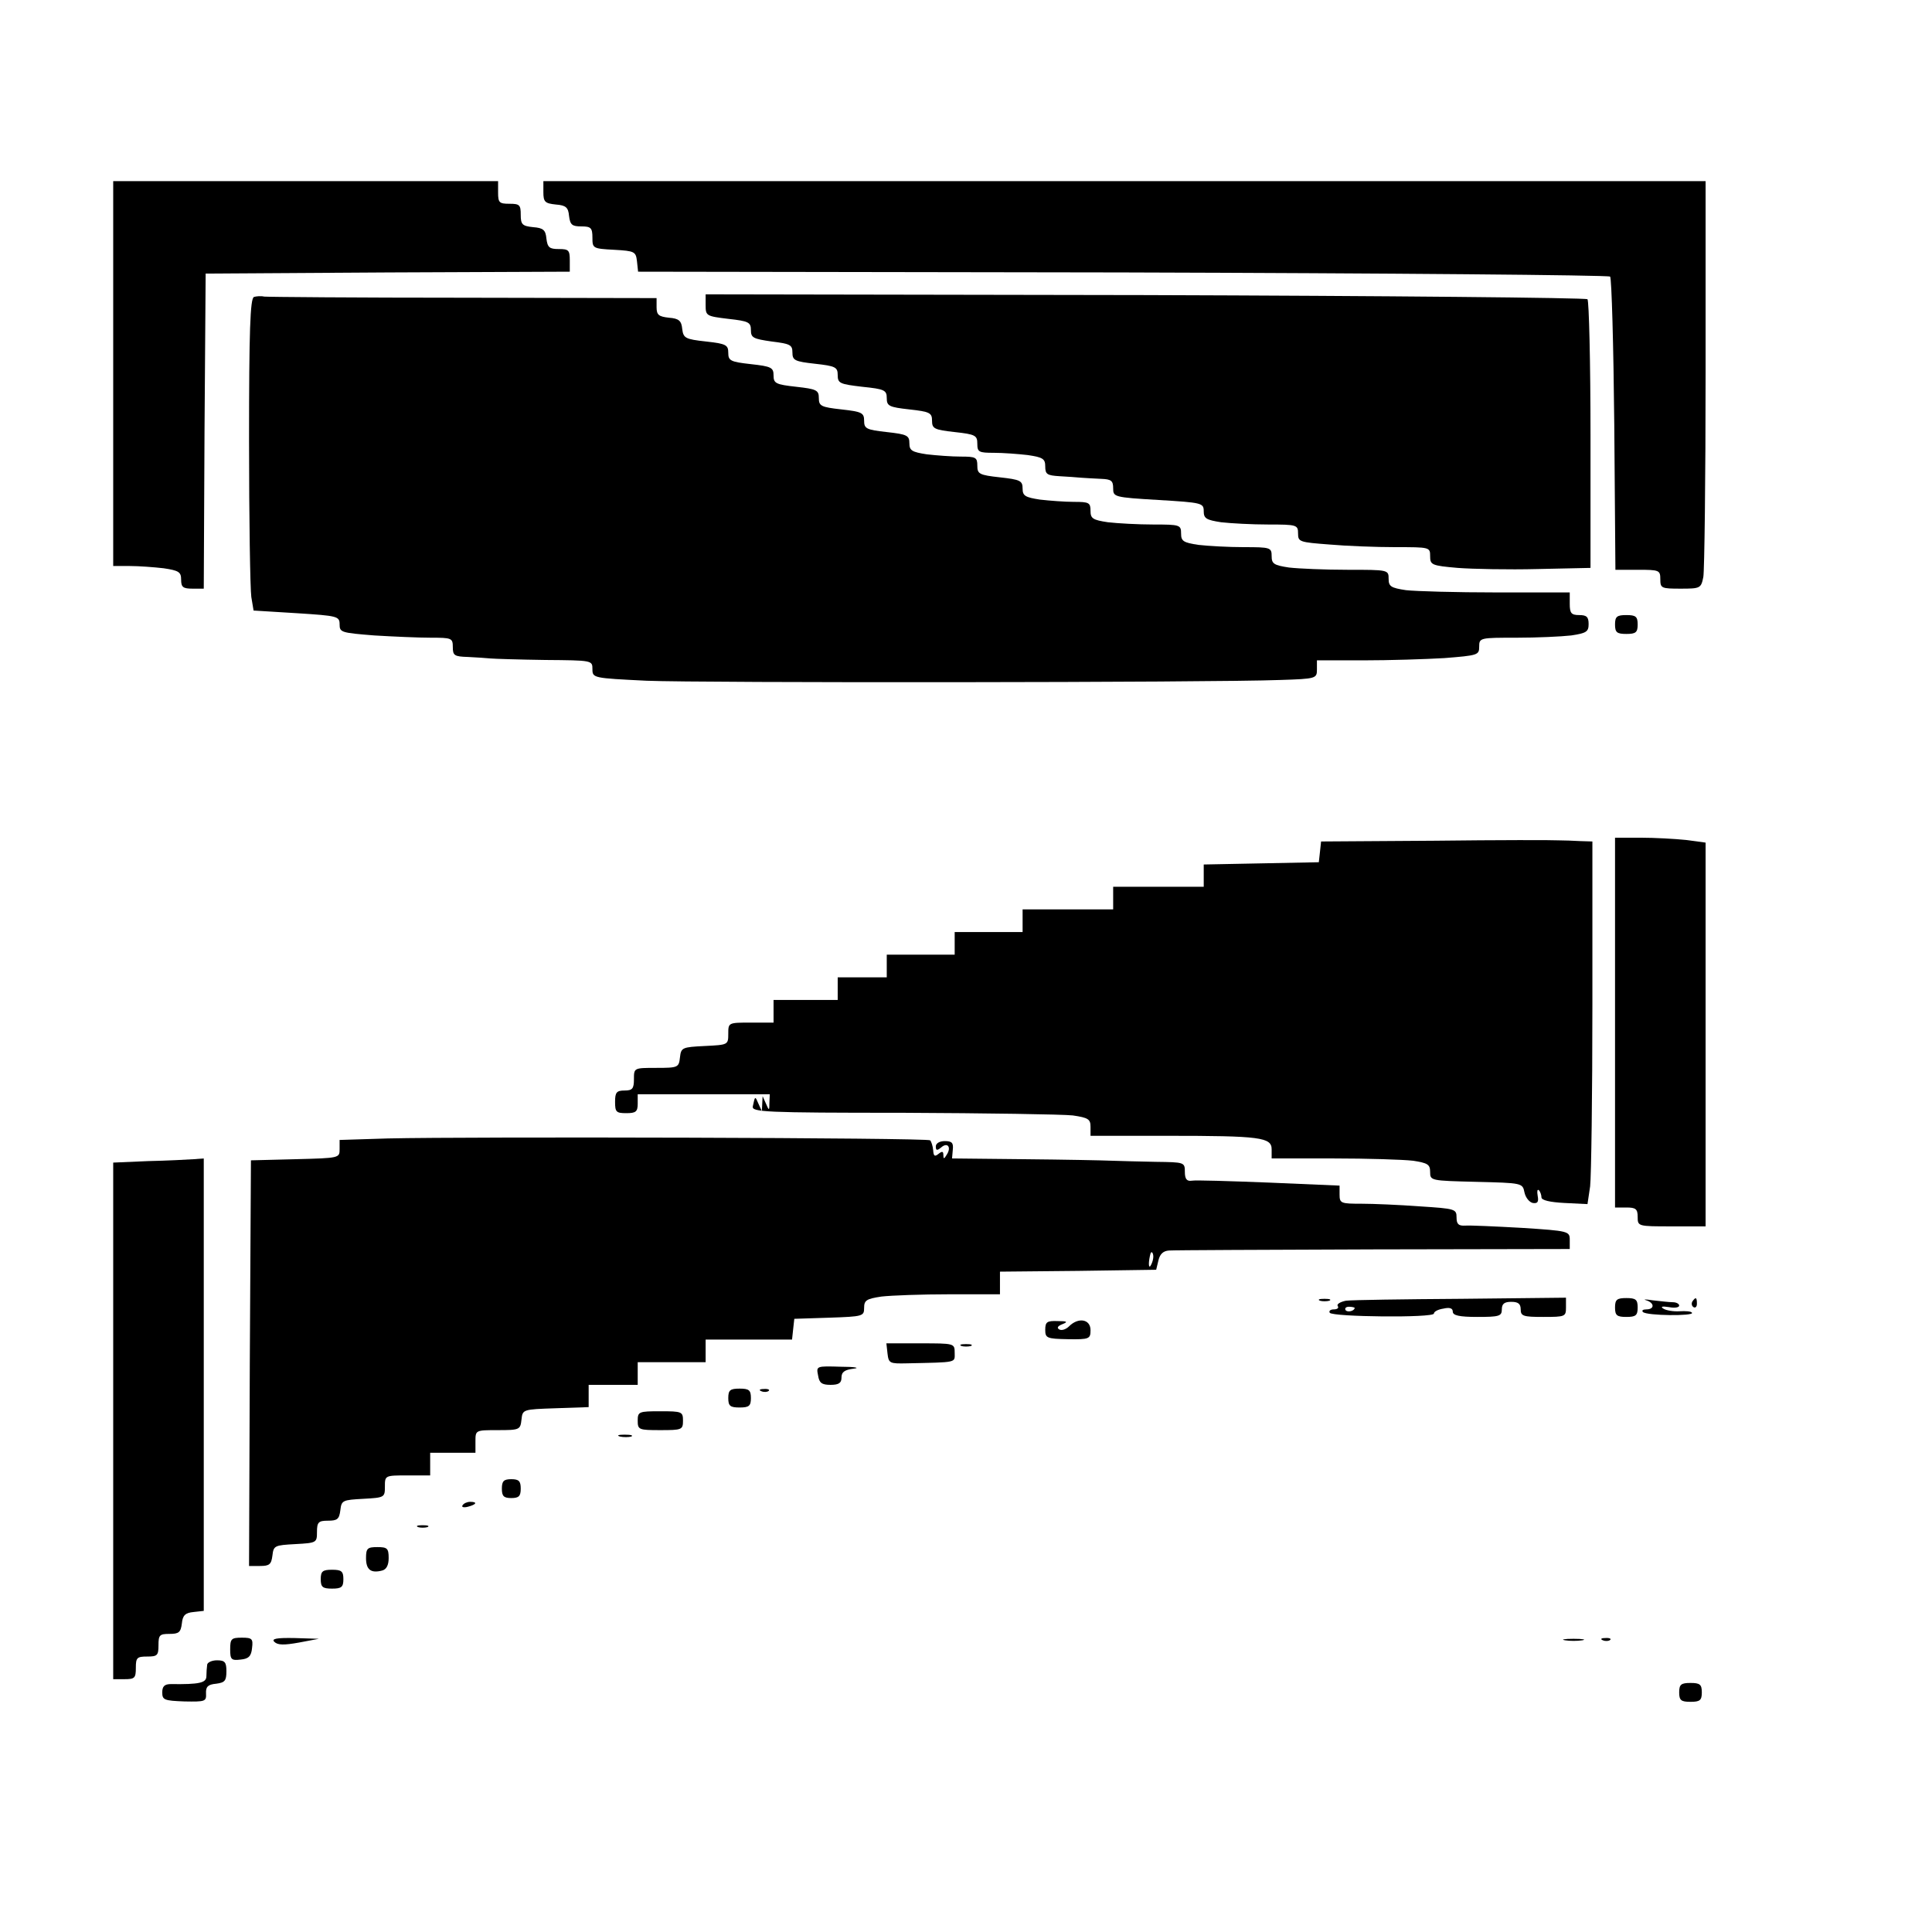<?xml version="1.0" standalone="no"?>
<!DOCTYPE svg PUBLIC "-//W3C//DTD SVG 20010904//EN"
 "http://www.w3.org/TR/2001/REC-SVG-20010904/DTD/svg10.dtd">
<svg version="1.0" xmlns="http://www.w3.org/2000/svg"
 width="512pt" height="512pt" viewBox="0 0 512 512"
 preserveAspectRatio="xMidYMid meet">
<g transform="translate(0,512) scale(0.1,-0.1)"
fill="#000000" stroke="none">
<path d="M300 4130 l0 -510 44 0 c24 0 64 -3 90 -6 40 -6 46 -10 46 -30 0 -20
5 -24 30 -24 l30 0 2 418 3 417 483 3 482 2 0 30 c0 27 -3 30 -29 30 -25 0
-30 4 -33 28 -2 22 -8 28 -35 30 -29 3 -33 7 -33 33 0 26 -3 29 -30 29 -27 0
-30 3 -30 30 l0 30 -510 0 -510 0 0 -510z"/>
<path d="M1440 4611 c0 -26 4 -30 33 -33 27 -2 33 -8 35 -30 3 -24 8 -28 33
-28 25 0 29 -4 29 -30 0 -28 1 -29 58 -32 54 -3 57 -5 60 -30 l3 -28 1284 -2
c706 -2 1287 -7 1292 -11 4 -5 9 -182 11 -393 l3 -384 60 0 c56 0 59 -1 59
-25 0 -24 3 -25 54 -25 52 0 54 1 60 31 3 17 6 260 6 540 l0 509 -1540 0
-1540 0 0 -29z"/>
<path d="M673 4333 c-10 -4 -13 -89 -13 -381 0 -207 3 -393 6 -414 l6 -36 114
-7 c109 -7 114 -8 114 -30 0 -21 5 -22 92 -29 50 -3 117 -6 150 -6 55 0 58 -1
58 -25 0 -22 4 -25 40 -26 22 -1 49 -3 60 -4 11 -1 76 -3 145 -4 124 -1 125
-1 125 -24 0 -24 2 -24 143 -31 143 -6 1496 -5 1680 2 95 3 97 4 97 28 l0 24
123 0 c68 0 165 3 215 6 88 7 92 8 92 30 0 24 2 24 99 24 54 0 119 3 145 6 40
6 46 10 46 30 0 19 -5 24 -25 24 -21 0 -25 5 -25 30 l0 30 -194 0 c-106 0
-214 3 -240 6 -40 6 -46 10 -46 30 0 24 -1 24 -109 24 -59 0 -129 3 -155 6
-40 6 -46 10 -46 30 0 23 -3 24 -74 24 -40 0 -94 3 -120 6 -40 6 -46 10 -46
30 0 23 -3 24 -74 24 -40 0 -94 3 -120 6 -40 6 -46 10 -46 30 0 22 -4 24 -44
24 -24 0 -64 3 -90 6 -39 6 -46 10 -46 29 0 21 -6 24 -60 30 -55 6 -60 9 -60
31 0 22 -4 24 -44 24 -24 0 -64 3 -90 6 -39 6 -46 10 -46 29 0 21 -6 24 -60
30 -54 6 -60 9 -60 30 0 21 -6 24 -60 30 -54 6 -60 9 -60 30 0 21 -6 24 -60
30 -54 6 -60 9 -60 30 0 21 -6 24 -60 30 -54 6 -60 9 -60 30 0 21 -6 24 -59
30 -55 6 -60 9 -63 33 -2 22 -9 28 -35 30 -27 3 -33 7 -33 28 l0 24 -512 1
c-282 0 -520 2 -528 3 -8 2 -21 1 -27 -1z"/>
<path d="M1870 4311 c0 -28 2 -29 60 -36 54 -6 60 -9 60 -30 0 -20 6 -23 55
-30 49 -6 55 -9 55 -29 0 -21 6 -24 60 -30 54 -6 60 -9 60 -30 0 -22 6 -24 65
-31 59 -6 65 -9 65 -30 0 -21 6 -24 60 -30 54 -6 60 -9 60 -30 0 -21 6 -24 60
-30 55 -6 60 -9 60 -31 0 -22 4 -24 44 -24 24 0 64 -3 90 -6 40 -6 46 -10 46
-30 0 -21 5 -24 38 -26 20 -1 46 -3 57 -4 11 -1 35 -2 53 -3 27 -1 32 -5 32
-25 0 -23 2 -24 120 -31 116 -7 120 -8 120 -30 0 -19 7 -23 46 -29 26 -3 82
-6 125 -6 76 0 79 -1 79 -24 0 -22 4 -23 83 -29 45 -4 124 -7 175 -7 91 0 92
0 92 -24 0 -23 4 -25 73 -31 39 -3 135 -5 212 -3 l140 3 0 352 c0 193 -4 355
-8 360 -5 4 -533 9 -1173 11 l-1164 2 0 -29z"/>
<path d="M4280 3465 c0 -21 5 -25 30 -25 25 0 30 4 30 25 0 21 -5 25 -30 25
-25 0 -30 -4 -30 -25z"/>
<path d="M3803 2892 l-302 -2 -3 -28 -3 -27 -152 -3 -153 -3 0 -29 0 -30 -120
0 -120 0 0 -30 0 -30 -120 0 -120 0 0 -30 0 -30 -90 0 -90 0 0 -30 0 -30 -90
0 -90 0 0 -30 0 -30 -65 0 -65 0 0 -30 0 -30 -85 0 -85 0 0 -30 0 -30 -60 0
c-60 0 -60 0 -60 -30 0 -29 -1 -29 -62 -32 -60 -3 -63 -4 -66 -30 -3 -27 -5
-28 -63 -28 -59 0 -59 0 -59 -30 0 -25 -4 -30 -25 -30 -21 0 -25 -5 -25 -30 0
-27 3 -30 30 -30 25 0 30 4 30 25 l0 25 175 0 175 0 -1 -22 c0 -22 -1 -22 -9
-3 l-9 20 -1 -20 -1 -20 -9 20 c-9 21 -9 21 -15 -7 -3 -15 29 -17 398 -17 221
-1 423 -4 450 -7 41 -6 47 -10 47 -30 l0 -24 203 0 c248 0 277 -4 277 -36 l0
-24 164 0 c90 0 184 -3 210 -6 40 -6 46 -10 46 -30 0 -23 2 -23 122 -26 122
-3 123 -3 128 -28 3 -14 13 -26 22 -28 13 -2 16 3 13 19 -2 12 -1 18 3 15 4
-4 7 -13 7 -19 0 -8 23 -13 61 -15 l61 -3 7 47 c3 26 6 242 6 480 l0 434 -32
1 c-18 1 -44 2 -58 2 -14 1 -161 1 -327 -1z"/>
<path d="M4280 2410 l0 -490 30 0 c25 0 30 -4 30 -25 0 -25 1 -25 90 -25 l90
0 0 509 0 508 -52 7 c-29 3 -83 6 -120 6 l-68 0 0 -490z"/>
<path d="M1028 2103 l-128 -4 0 -24 c0 -24 0 -24 -117 -27 l-118 -3 -3 -537
-2 -538 29 0 c25 0 30 4 33 28 3 26 6 27 61 30 56 3 57 4 57 32 0 26 4 30 29
30 25 0 30 4 33 28 3 26 6 27 61 30 56 3 57 4 57 32 0 30 0 30 60 30 l60 0 0
30 0 30 60 0 60 0 0 30 c0 30 0 30 59 30 58 0 60 1 63 28 3 27 3 27 91 30 l87
3 0 29 0 30 65 0 65 0 0 30 0 30 90 0 90 0 0 30 0 30 114 0 115 0 3 28 3 27
93 3 c89 3 92 4 92 26 0 20 6 24 46 30 26 3 107 6 180 6 l134 0 0 30 0 30 207
2 207 3 6 25 c4 17 13 25 28 26 12 1 256 2 542 3 l520 1 0 24 c0 23 -2 24
-127 32 -71 4 -138 7 -150 6 -18 -1 -23 4 -23 22 0 22 -4 23 -97 29 -54 4
-124 7 -155 7 -54 0 -58 1 -58 24 l0 24 -187 8 c-104 4 -196 7 -205 5 -13 -2
-18 5 -18 23 0 26 -1 26 -77 27 -43 1 -96 2 -118 3 -22 1 -126 3 -231 4 l-191
2 2 23 c2 18 -2 23 -21 23 -14 0 -24 -6 -24 -14 0 -11 3 -12 14 -3 17 15 28 1
15 -19 -7 -12 -9 -12 -9 -1 0 10 -3 11 -13 3 -10 -8 -13 -6 -14 10 -1 11 -5
23 -8 26 -6 7 -1221 10 -1437 5z m2028 -318 c-1 -8 -5 -17 -8 -21 -5 -4 -4 16
1 34 3 9 9 -1 7 -13z"/>
<path d="M393 2043 l-93 -4 0 -684 0 -685 30 0 c27 0 30 3 30 30 0 27 3 30 30
30 27 0 30 3 30 30 0 27 3 30 29 30 25 0 30 4 33 28 2 21 9 28 31 30 l27 3 0
600 0 599 -27 -2 c-16 -1 -70 -4 -120 -5z"/>
<path d="M3498 1673 c6 -2 18 -2 25 0 6 3 1 5 -13 5 -14 0 -19 -2 -12 -5z"/>
<path d="M3567 1673 c-15 -3 -25 -9 -22 -14 4 -5 -1 -9 -10 -9 -9 0 -14 -4
-11 -9 7 -11 276 -14 276 -2 0 5 11 11 25 13 17 4 25 1 25 -8 0 -10 17 -14 65
-14 58 0 65 2 65 20 0 15 7 20 25 20 18 0 25 -5 25 -20 0 -18 7 -20 60 -20 58
0 60 1 60 25 l0 26 -277 -3 c-153 -1 -290 -3 -306 -5z m23 -19 c0 -8 -19 -13
-24 -6 -3 5 1 9 9 9 8 0 15 -2 15 -3z"/>
<path d="M4280 1655 c0 -21 5 -25 30 -25 25 0 30 4 30 25 0 21 -5 25 -30 25
-25 0 -30 -4 -30 -25z"/>
<path d="M4363 1674 c22 -7 22 -24 0 -24 -9 0 -13 -3 -9 -7 10 -10 136 -11
130 -2 -2 4 -17 5 -33 4 -16 -1 -35 2 -43 7 -8 5 -4 7 15 4 15 -3 27 -1 27 4
0 5 -8 9 -17 9 -10 0 -34 3 -53 5 -19 3 -27 3 -17 0z"/>
<path d="M4485 1671 c-3 -5 -2 -12 3 -15 5 -3 9 1 9 9 0 17 -3 19 -12 6z"/>
<path d="M2770 1596 c0 -22 4 -24 60 -25 57 -1 60 1 60 24 0 29 -32 35 -57 10
-8 -8 -20 -12 -26 -8 -7 4 -4 9 9 14 15 6 12 8 -13 8 -28 1 -33 -2 -33 -23z"/>
<path d="M2352 1533 c3 -26 6 -27 51 -26 136 3 127 1 127 28 0 25 -1 25 -91
25 l-90 0 3 -27z"/>
<path d="M2548 1553 c6 -2 18 -2 25 0 6 3 1 5 -13 5 -14 0 -19 -2 -12 -5z"/>
<path d="M2168 1475 c3 -20 10 -25 33 -25 22 0 29 5 29 19 0 15 8 21 33 24 17
2 2 5 -34 5 -66 2 -66 2 -61 -23z"/>
<path d="M1930 1415 c0 -21 5 -25 30 -25 25 0 30 4 30 25 0 21 -5 25 -30 25
-25 0 -30 -4 -30 -25z"/>
<path d="M2018 1433 c7 -3 16 -2 19 1 4 3 -2 6 -13 5 -11 0 -14 -3 -6 -6z"/>
<path d="M1690 1355 c0 -24 3 -25 60 -25 57 0 60 1 60 25 0 24 -3 25 -60 25
-57 0 -60 -1 -60 -25z"/>
<path d="M1643 1313 c9 -2 23 -2 30 0 6 3 -1 5 -18 5 -16 0 -22 -2 -12 -5z"/>
<path d="M1330 1175 c0 -20 5 -25 25 -25 20 0 25 5 25 25 0 20 -5 25 -25 25
-20 0 -25 -5 -25 -25z"/>
<path d="M1226 1131 c-4 -5 3 -7 14 -4 23 6 26 13 6 13 -8 0 -17 -4 -20 -9z"/>
<path d="M1108 1073 c6 -2 18 -2 25 0 6 3 1 5 -13 5 -14 0 -19 -2 -12 -5z"/>
<path d="M970 991 c0 -31 13 -41 43 -33 11 3 17 14 17 33 0 26 -4 29 -30 29
-26 0 -30 -3 -30 -29z"/>
<path d="M850 935 c0 -21 5 -25 30 -25 25 0 30 4 30 25 0 21 -5 25 -30 25 -25
0 -30 -4 -30 -25z"/>
<path d="M610 749 c0 -27 3 -30 28 -27 21 2 28 9 30 31 3 24 0 27 -27 27 -28
0 -31 -3 -31 -31z"/>
<path d="M727 769 c9 -9 26 -9 65 -2 l53 10 -64 2 c-49 1 -62 -2 -54 -10z"/>
<path d="M4148 773 c12 -2 32 -2 45 0 12 2 2 4 -23 4 -25 0 -35 -2 -22 -4z"/>
<path d="M4248 773 c7 -3 16 -2 19 1 4 3 -2 6 -13 5 -11 0 -14 -3 -6 -6z"/>
<path d="M549 708 c-1 -7 -2 -21 -2 -30 0 -18 -19 -22 -94 -21 -17 0 -23 -6
-23 -22 0 -20 5 -22 59 -24 55 -1 58 0 57 21 -1 18 5 24 27 26 23 3 27 8 27
33 0 24 -4 29 -25 29 -14 0 -26 -6 -26 -12z"/>
<path d="M4450 635 c0 -21 5 -25 30 -25 25 0 30 4 30 25 0 21 -5 25 -30 25
-25 0 -30 -4 -30 -25z"/>
</g>
</svg>
